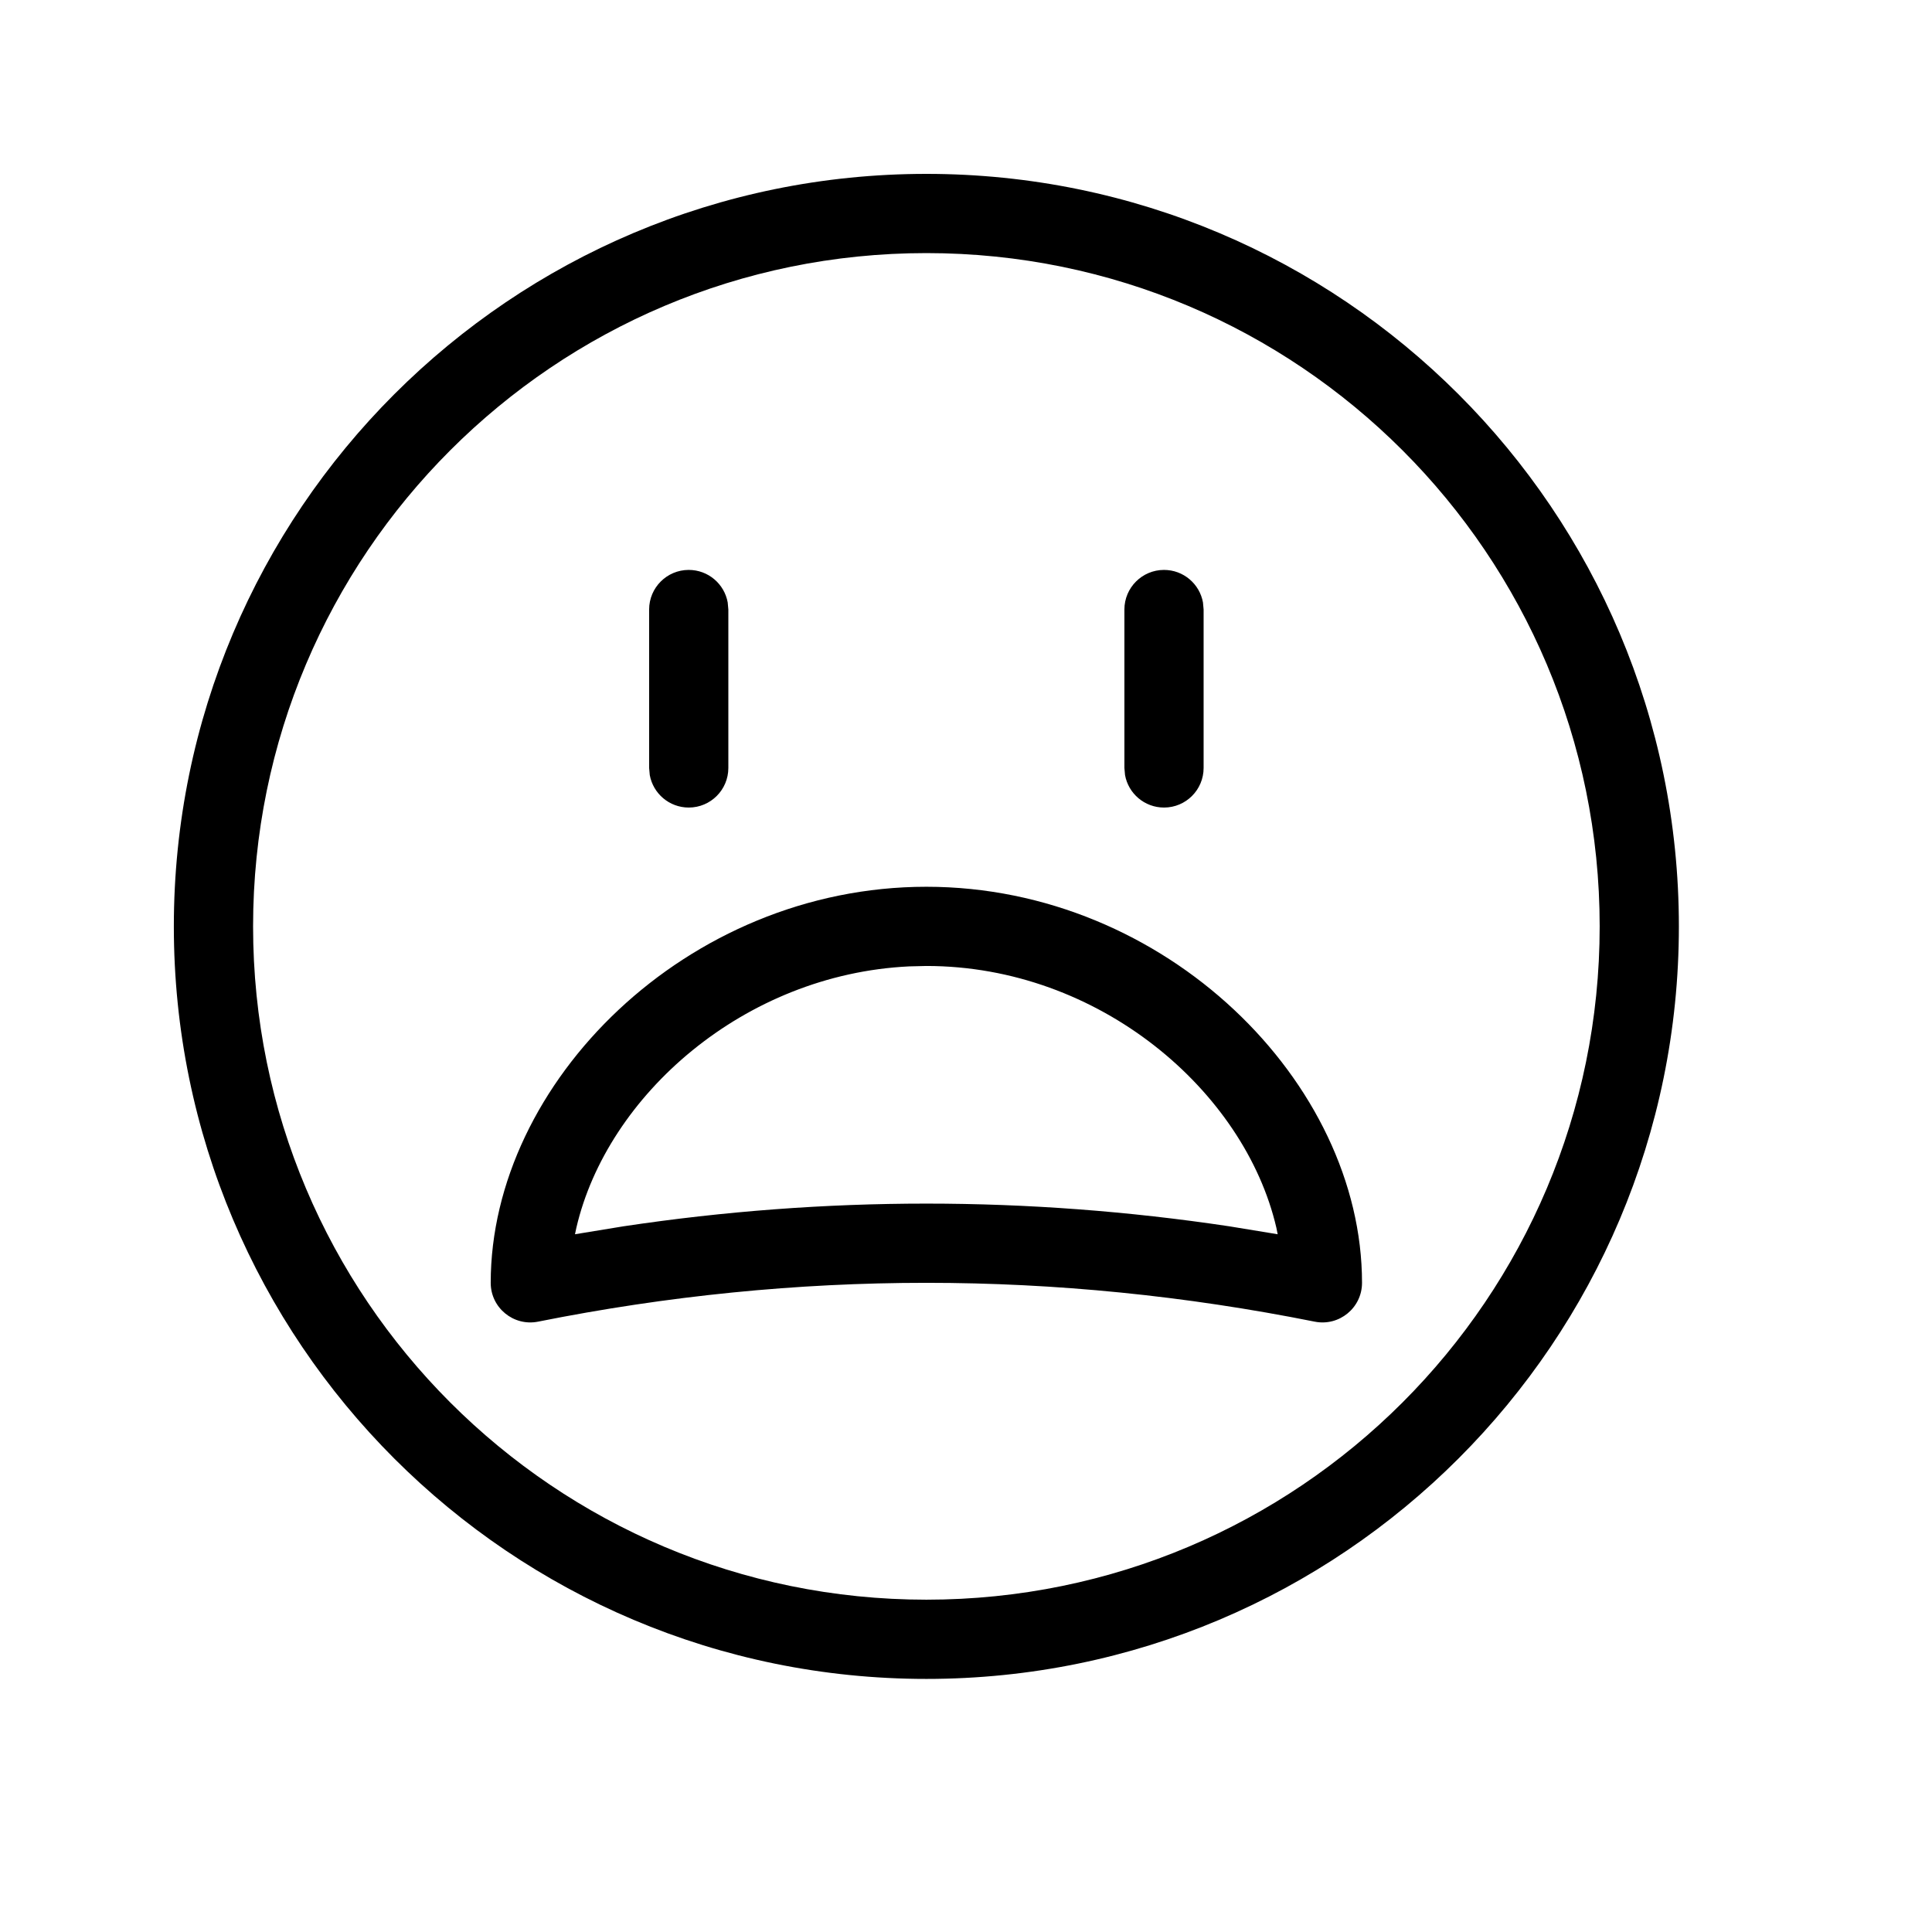 <?xml version="1.0" encoding="UTF-8"?>
<!-- Uploaded to: SVG Repo, www.svgrepo.com, Generator: SVG Repo Mixer Tools -->
<svg fill="#000000" width="800px" height="800px" version="1.1" viewBox="144 144 512 512" xmlns="http://www.w3.org/2000/svg">
 <path d="m389.5 190.08c110.15 0 199.42 89.277 199.42 199.43 0 110.15-89.273 199.42-199.42 199.42-110.15 0-199.43-89.273-199.43-199.42 0-110.15 89.277-199.43 199.43-199.43zm0 20.992c-98.555 0-178.43 79.879-178.43 178.43 0 98.555 79.879 178.43 178.43 178.43 98.555 0 178.43-79.875 178.43-178.43 0-98.555-79.875-178.43-178.43-178.43zm0 167.93c63.523 0 115.45 51.93 115.45 104.96 0 6.621-6.059 11.59-12.551 10.289-34.312-6.859-68.613-10.289-102.9-10.289-34.293 0-68.59 3.43-102.9 10.289-6.496 1.301-12.555-3.668-12.555-10.289 0-53.031 51.93-104.96 115.46-104.96zm0 20.992-4.559 0.109c-43.797 2.102-80.051 34.211-88.195 69.258l-0.367 1.73 12.848-2.106c26.754-4.012 53.512-6.016 80.273-6.016 26.758 0 53.52 2.004 80.27 6.016l12.828 2.106-0.348-1.73c-8.426-36.254-46.93-69.367-92.75-69.367zm-62.977-104.96c5.152 0 9.438 3.711 10.324 8.609l0.172 1.887v41.984c0 5.797-4.699 10.496-10.496 10.496-5.152 0-9.438-3.715-10.328-8.609l-0.168-1.887v-41.984c0-5.797 4.699-10.496 10.496-10.496zm125.95 0c5.152 0 9.438 3.711 10.324 8.609l0.172 1.887v41.984c0 5.797-4.699 10.496-10.496 10.496-5.156 0-9.441-3.715-10.328-8.609l-0.168-1.887v-41.984c0-5.797 4.699-10.496 10.496-10.496z"/>
</svg>